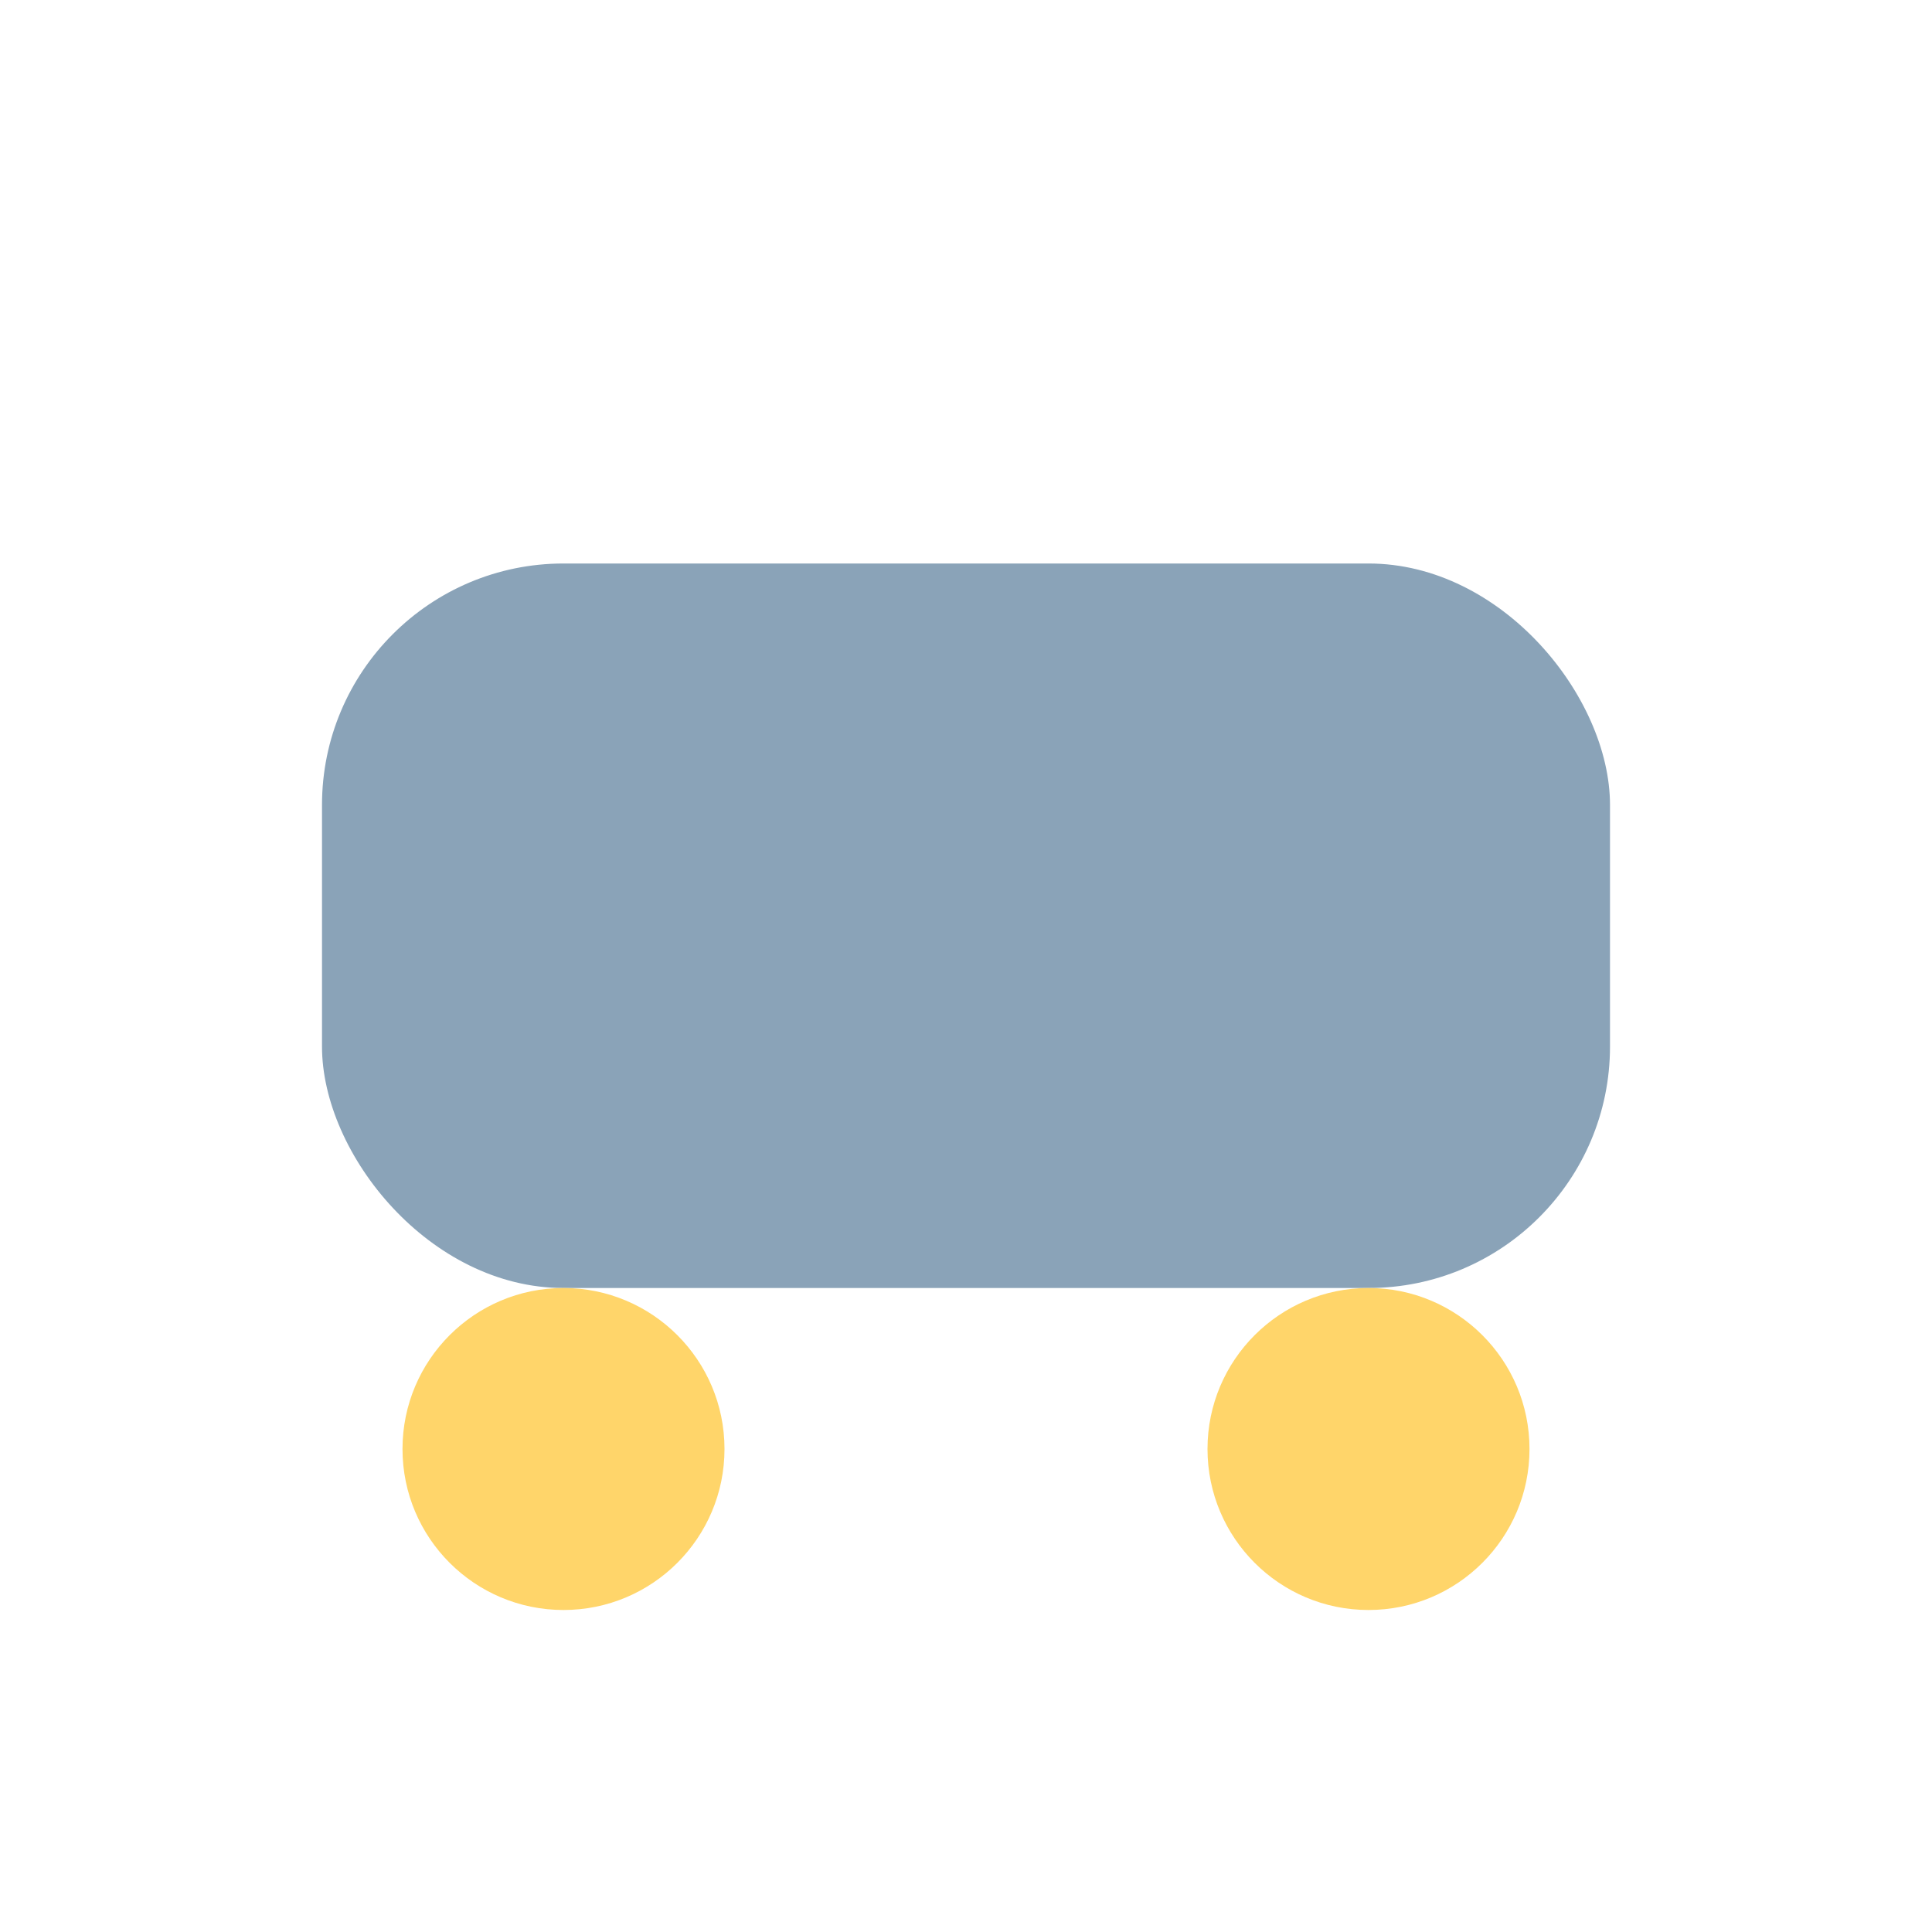 <?xml version="1.0" encoding="UTF-8"?>
<svg xmlns="http://www.w3.org/2000/svg" width="24" height="24" viewBox="0 0 24 24"><rect x="4" y="7" width="16" height="9" rx="3" fill="#8AA3B8"/><circle cx="7" cy="18" r="2" fill="#FFD56A"/><circle cx="17" cy="18" r="2" fill="#FFD56A"/></svg>